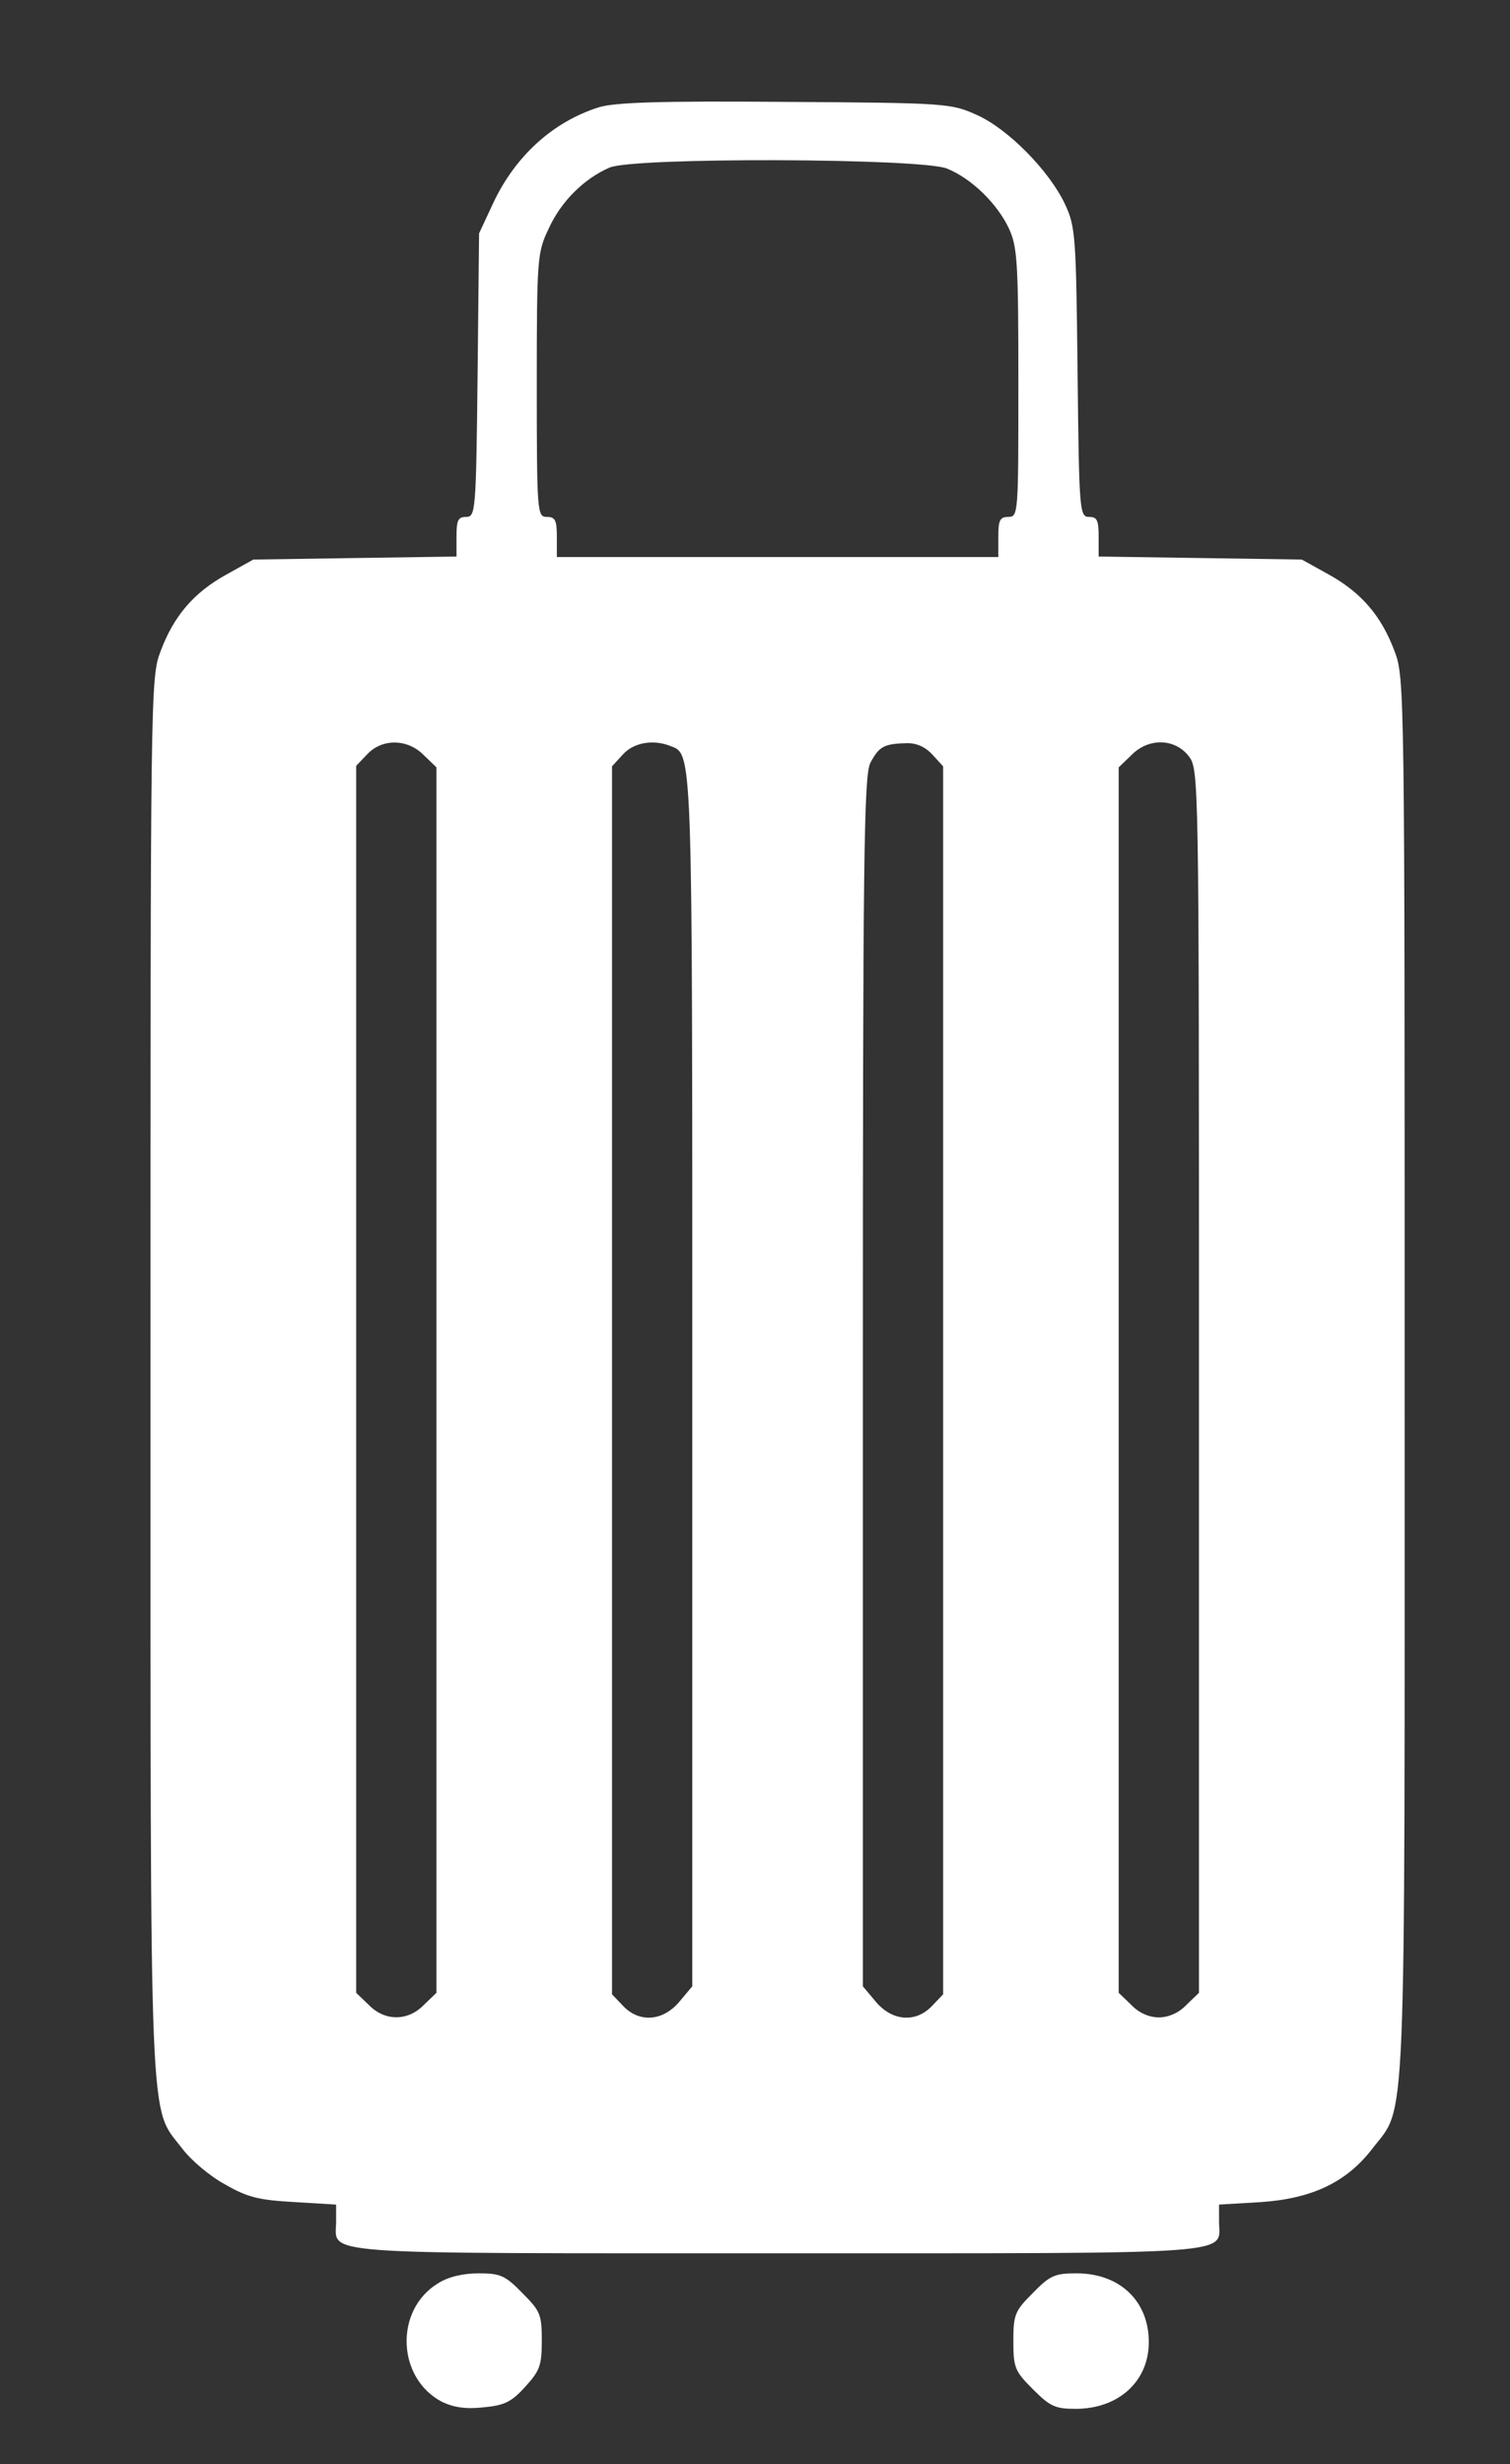 <?xml version="1.0" standalone="no"?>
<!DOCTYPE svg PUBLIC "-//W3C//DTD SVG 20010904//EN"
 "http://www.w3.org/TR/2001/REC-SVG-20010904/DTD/svg10.dtd">
<svg version="1.0" xmlns="http://www.w3.org/2000/svg"
 width="301pt" height="491pt" viewBox="0 0 301 491"
 preserveAspectRatio="xMidYMid meet">

<rect x="0" y="0" width="301" height="491" fill="#333333" stroke="none"/>

<g transform="translate(0,491) scale(0.1,-0.1)"
fill="#fff" stroke="none">
<path d="M1193 4696 c-91 -29 -166 -97 -210 -191 l-28 -60 -3 -282 c-3 -273
-4 -283 -23 -283 -16 0 -19 -7 -19 -39 l0 -40 -202 -3 -203 -3 -54 -30 c-65
-36 -105 -83 -131 -153 -20 -52 -20 -82 -20 -1446 0 -1536 -3 -1451 63 -1537
17 -23 56 -56 86 -72 45 -26 68 -31 138 -35 l83 -5 0 -33 c0 -68 -60 -64 880
-64 939 0 880 -4 880 64 l0 33 84 5 c102 7 171 40 222 107 68 88 64 -1 64
1537 0 1364 0 1394 -20 1446 -26 70 -66 117 -131 153 l-54 30 -202 3 -203 3 0
40 c0 32 -3 39 -19 39 -19 0 -20 10 -23 288 -3 271 -4 290 -25 335 -31 66
-113 150 -176 178 -51 23 -59 24 -382 26 -252 2 -340 -1 -372 -11z m695 -122
c49 -20 100 -70 123 -119 17 -36 19 -68 19 -307 0 -261 0 -268 -20 -268 -17 0
-20 -7 -20 -40 l0 -40 -440 0 -440 0 0 40 c0 33 -3 40 -20 40 -19 0 -20 7 -20
263 0 254 1 264 24 312 24 53 70 99 121 121 47 21 623 19 673 -2z m-1043
-1169 l25 -24 0 -1221 0 -1221 -25 -24 c-32 -33 -78 -33 -110 0 l-25 24 0
1222 0 1223 22 23 c30 32 81 31 113 -2z m490 19 c46 -18 45 15 45 -1268 l0
-1204 -26 -31 c-33 -39 -80 -42 -112 -8 l-22 23 0 1224 0 1223 22 24 c21 23
59 30 93 17z m523 -17 l22 -24 0 -1223 0 -1224 -22 -23 c-32 -34 -79 -31 -112
8 l-26 31 0 1204 c0 1044 2 1209 15 1234 17 32 27 38 71 39 20 1 38 -7 52 -22z
m511 -3 c21 -27 21 -28 21 -1246 l0 -1219 -25 -24 c-15 -16 -36 -25 -55 -25
-19 0 -40 9 -55 25 l-25 24 0 1221 0 1221 25 24 c34 35 86 34 114 -1z"/>
<path d="M873 360 c-87 -53 -82 -189 8 -236 23 -11 47 -15 83 -11 41 4 55 10
83 41 29 32 33 42 33 92 0 52 -3 59 -39 95 -34 35 -44 39 -87 39 -31 0 -61 -7
-81 -20z"/>
<path d="M2059 341 c-36 -36 -39 -43 -39 -96 0 -53 3 -60 39 -96 34 -34 44
-39 85 -39 86 0 146 55 146 133 0 82 -58 137 -144 137 -43 0 -53 -4 -87 -39z"/>
</g>
</svg>
